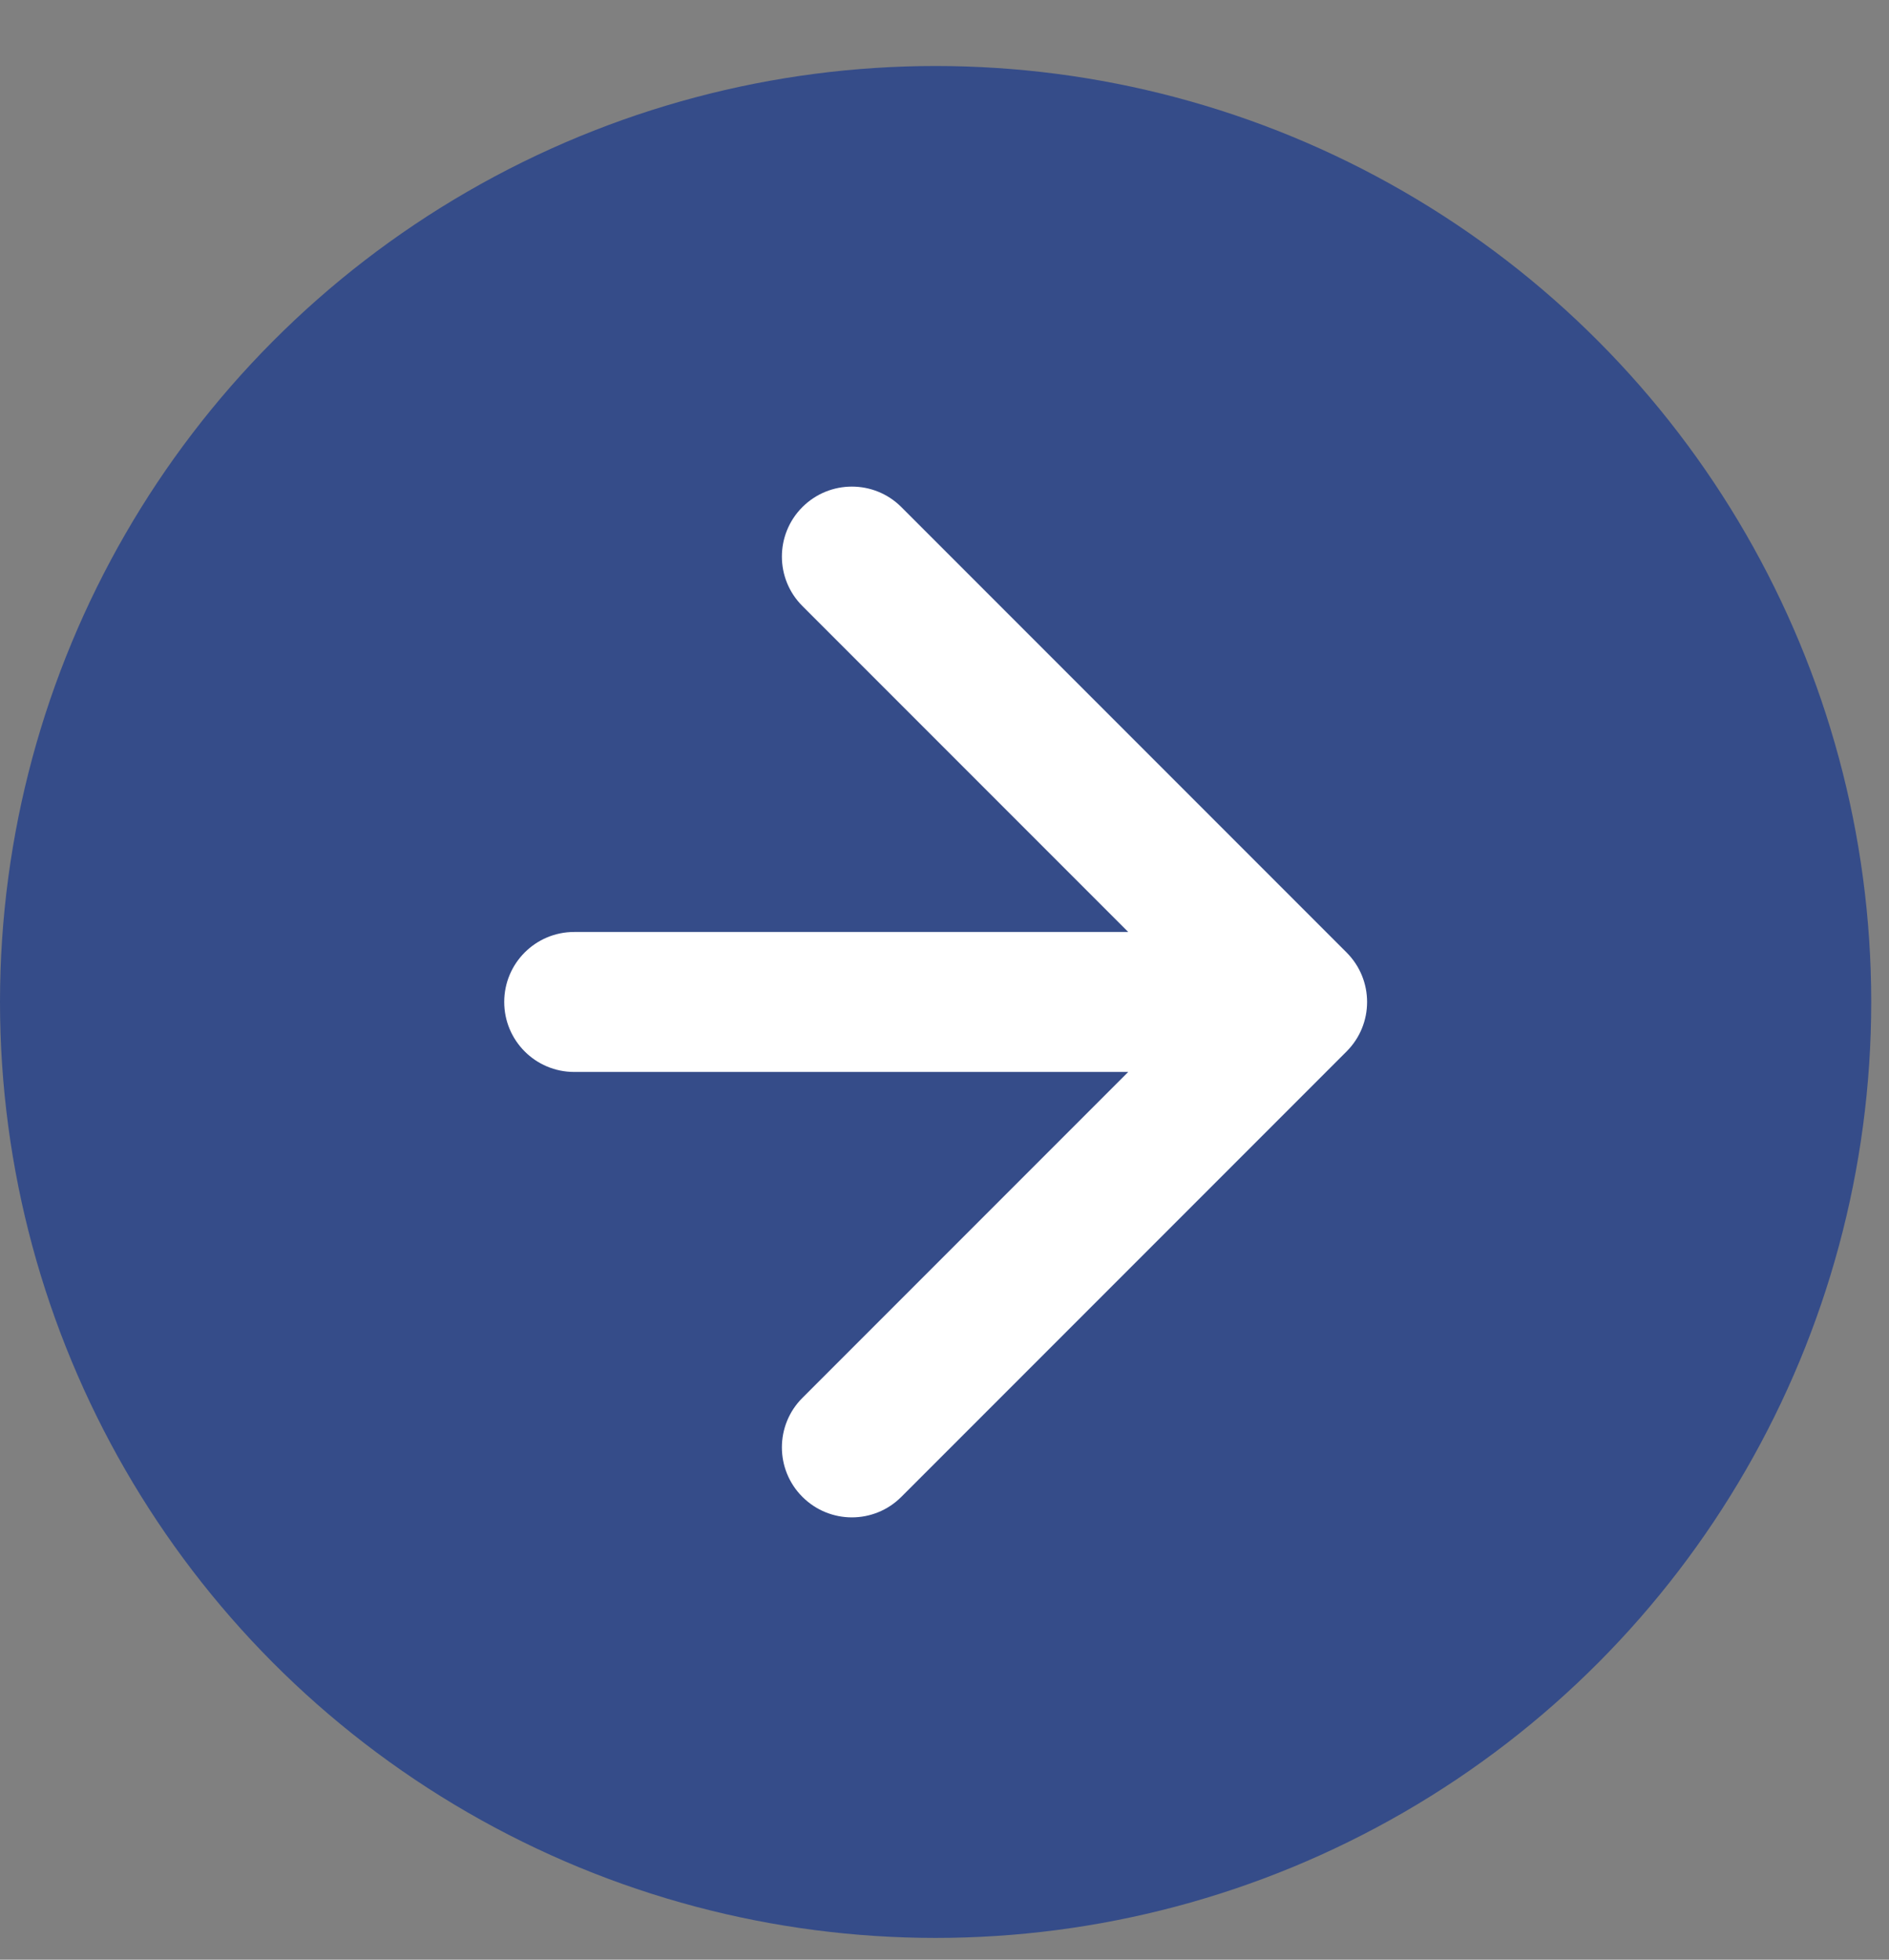 <svg width="27" height="28" viewBox="0 0 27 28" fill="none" xmlns="http://www.w3.org/2000/svg">
<rect x="0" y="0" width="27" height="28" fill="#808080" stroke="none"/>
<circle cx="13.373" cy="14.316" r="13.373" fill="#354C89"/>
<path d="M8.207 13.316C7.654 13.316 7.207 13.764 7.207 14.316C7.207 14.868 7.654 15.316 8.207 15.316L8.207 13.316ZM19.247 15.023C19.638 14.633 19.638 14 19.247 13.609L12.883 7.245C12.493 6.855 11.86 6.855 11.469 7.245C11.078 7.636 11.078 8.269 11.469 8.659L17.126 14.316L11.469 19.973C11.078 20.363 11.078 20.997 11.469 21.387C11.86 21.778 12.493 21.778 12.883 21.387L19.247 15.023ZM8.207 15.316L18.54 15.316L18.54 13.316L8.207 13.316L8.207 15.316Z" fill="white"/>
</svg>
